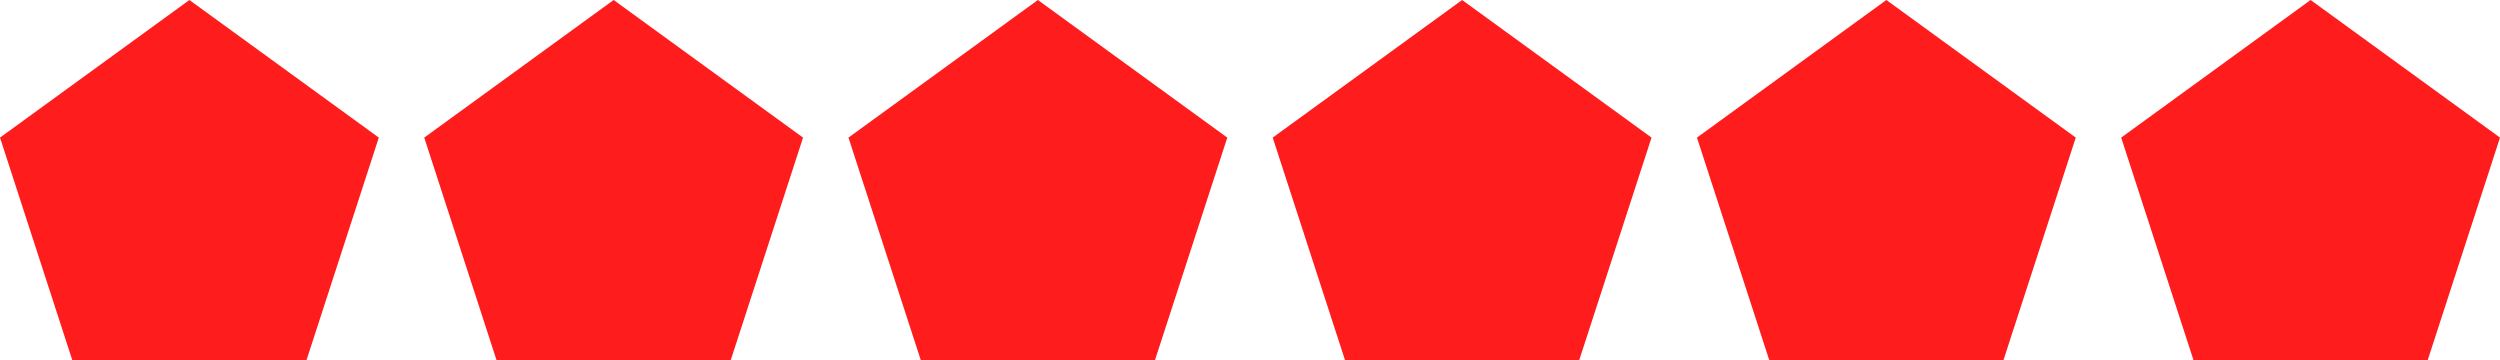 <?xml version="1.0" encoding="utf-8"?>
<!-- Generator: Adobe Illustrator 16.0.0, SVG Export Plug-In . SVG Version: 6.00 Build 0)  -->
<!DOCTYPE svg PUBLIC "-//W3C//DTD SVG 1.1//EN" "http://www.w3.org/Graphics/SVG/1.1/DTD/svg11.dtd">
<svg version="1.1" id="objects" xmlns="http://www.w3.org/2000/svg" xmlns:xlink="http://www.w3.org/1999/xlink" x="0px" y="0px"
	 width="450.807px" height="64.964px" viewBox="0 0 450.807 64.964" enable-background="new 0 0 450.807 64.964"
	 xml:space="preserve">
<polygon fill="#FE1C1D" points="13.045,64.964 0,24.813 34.153,0 68.307,24.813 55.261,64.964 "/>
<polygon fill="#FE1C1D" points="89.545,64.964 76.5,24.813 110.653,0 144.807,24.813 131.761,64.964 "/>
<polygon fill="#FE1C1D" points="166.045,64.964 153,24.813 187.153,0 221.307,24.813 208.261,64.964 "/>
<polygon fill="#FE1C1D" points="242.545,64.964 229.5,24.813 263.653,0 297.807,24.813 284.761,64.964 "/>
<polygon fill="#FE1C1D" points="319.045,64.964 306,24.813 340.153,0 374.307,24.813 361.262,64.964 "/>
<polygon fill="#FE1C1D" points="395.545,64.964 382.5,24.813 416.653,0 450.807,24.813 437.762,64.964 "/>
</svg>
